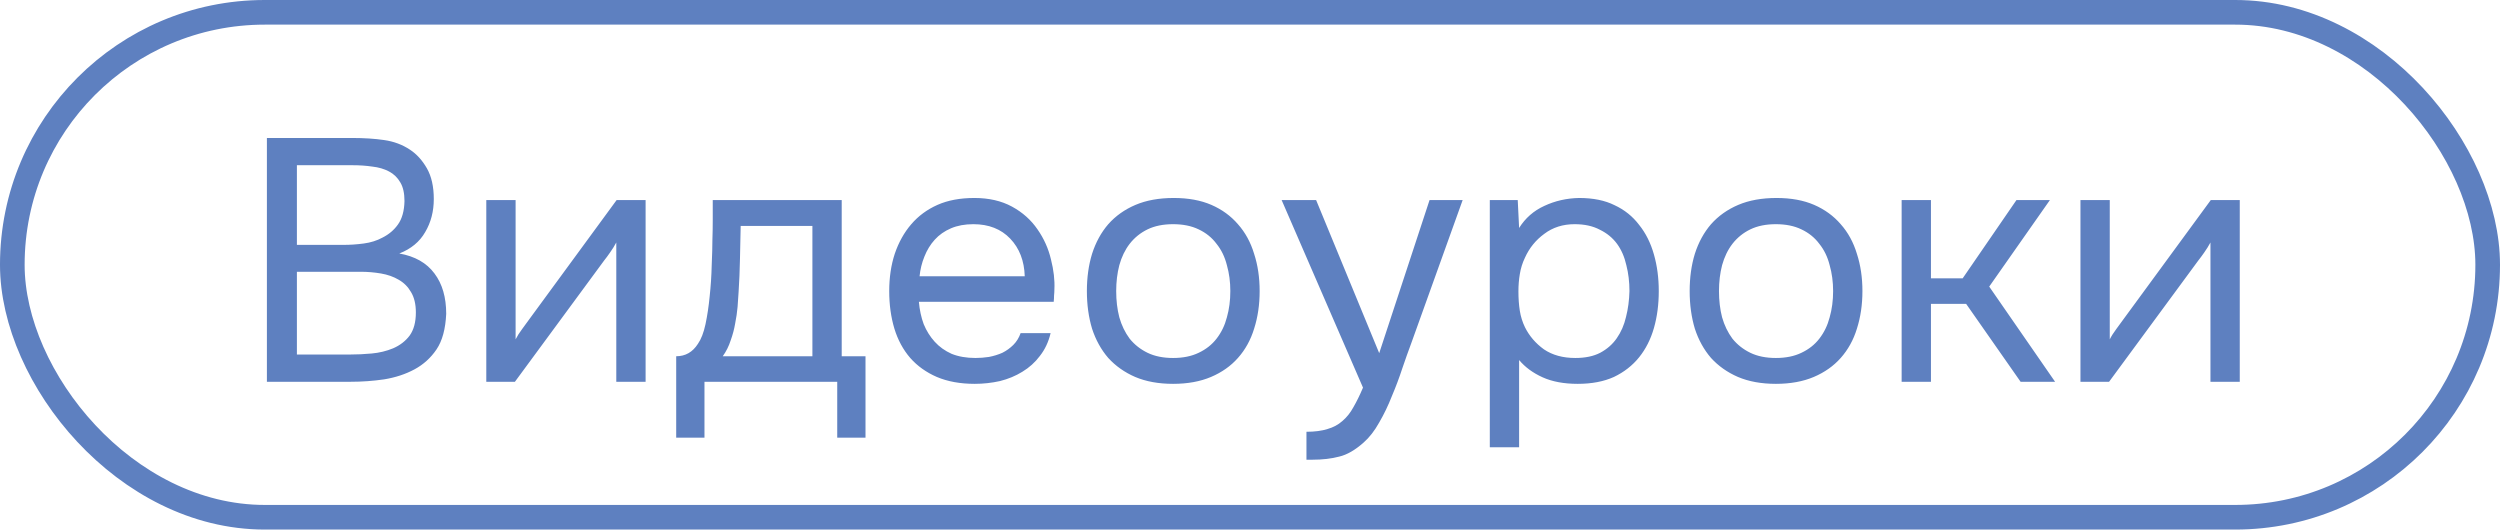 <?xml version="1.0" encoding="UTF-8"?> <svg xmlns="http://www.w3.org/2000/svg" width="203" height="43" viewBox="0 0 203 43" fill="none"> <rect x="1" y="1" width="201" height="41" rx="20.5" stroke="#5E80C0" stroke-width="2"></rect> <path d="M21.672 11.204H28.616C29.568 11.204 30.426 11.26 31.192 11.372C31.976 11.484 32.676 11.745 33.292 12.156C33.833 12.511 34.29 13.015 34.664 13.668C35.037 14.321 35.224 15.152 35.224 16.16C35.224 17.168 34.99 18.064 34.524 18.848C34.076 19.632 33.376 20.211 32.424 20.584C33.693 20.808 34.645 21.349 35.28 22.208C35.914 23.048 36.232 24.14 36.232 25.484C36.176 26.716 35.914 27.677 35.448 28.368C34.981 29.059 34.384 29.6 33.656 29.992C32.928 30.384 32.106 30.655 31.192 30.804C30.296 30.935 29.39 31 28.476 31H21.672V11.204ZM24.108 13.416V19.884H27.916C28.438 19.884 28.98 19.847 29.54 19.772C30.1 19.697 30.604 19.539 31.052 19.296C31.574 19.035 31.994 18.68 32.312 18.232C32.648 17.765 32.825 17.131 32.844 16.328C32.844 15.693 32.732 15.189 32.508 14.816C32.284 14.424 31.976 14.125 31.584 13.92C31.192 13.715 30.744 13.584 30.24 13.528C29.736 13.453 29.204 13.416 28.644 13.416H24.108ZM28.392 28.788C28.989 28.788 29.586 28.76 30.184 28.704C30.8 28.648 31.378 28.508 31.92 28.284C32.48 28.041 32.928 27.696 33.264 27.248C33.6 26.781 33.768 26.156 33.768 25.372C33.768 24.7 33.637 24.149 33.376 23.72C33.133 23.291 32.797 22.955 32.368 22.712C31.957 22.469 31.481 22.301 30.94 22.208C30.398 22.115 29.848 22.068 29.288 22.068H24.108V28.788H28.392ZM41.811 31H39.487V16.244H41.867V27.556C41.998 27.295 42.175 27.015 42.399 26.716C42.623 26.399 42.801 26.156 42.931 25.988L50.071 16.244H52.423V31H50.043V19.688C49.894 19.968 49.726 20.239 49.539 20.5C49.371 20.743 49.213 20.957 49.063 21.144L41.811 31ZM57.847 19.492C57.866 18.951 57.875 18.409 57.875 17.868C57.875 17.327 57.875 16.785 57.875 16.244H68.347V28.928H70.279V35.536H67.983V31H57.203V35.536H54.907V28.928C55.654 28.928 56.242 28.592 56.671 27.92C56.932 27.547 57.138 27.015 57.287 26.324C57.436 25.615 57.548 24.868 57.623 24.084C57.716 23.225 57.772 22.376 57.791 21.536C57.828 20.677 57.847 19.996 57.847 19.492ZM65.967 18.344H60.143C60.124 19.128 60.106 20.005 60.087 20.976C60.068 21.947 60.031 22.852 59.975 23.692C59.956 24.065 59.928 24.476 59.891 24.924C59.854 25.353 59.788 25.801 59.695 26.268C59.62 26.716 59.499 27.173 59.331 27.64C59.182 28.107 58.967 28.536 58.687 28.928H65.967V18.344ZM74.613 24.504C74.669 25.157 74.799 25.764 75.005 26.324C75.229 26.865 75.527 27.341 75.901 27.752C76.274 28.163 76.731 28.489 77.273 28.732C77.833 28.956 78.477 29.068 79.205 29.068C79.559 29.068 79.923 29.04 80.297 28.984C80.689 28.909 81.053 28.797 81.389 28.648C81.725 28.48 82.023 28.265 82.285 28.004C82.546 27.743 82.742 27.425 82.873 27.052H85.309C85.141 27.761 84.851 28.377 84.441 28.9C84.049 29.423 83.573 29.852 83.013 30.188C82.471 30.524 81.865 30.776 81.193 30.944C80.521 31.093 79.839 31.168 79.149 31.168C77.973 31.168 76.946 30.981 76.069 30.608C75.21 30.235 74.491 29.721 73.913 29.068C73.334 28.396 72.905 27.603 72.625 26.688C72.345 25.755 72.205 24.737 72.205 23.636C72.205 22.535 72.354 21.527 72.653 20.612C72.97 19.679 73.418 18.876 73.997 18.204C74.575 17.532 75.285 17.009 76.125 16.636C76.965 16.263 77.963 16.076 79.121 16.076C80.297 16.076 81.314 16.309 82.173 16.776C83.031 17.243 83.722 17.859 84.245 18.624C84.767 19.371 85.131 20.183 85.337 21.06C85.561 21.937 85.654 22.749 85.617 23.496C85.617 23.664 85.607 23.832 85.589 24C85.589 24.168 85.579 24.336 85.561 24.504H74.613ZM83.209 22.432C83.171 21.181 82.779 20.164 82.033 19.38C81.286 18.596 80.287 18.204 79.037 18.204C78.346 18.204 77.739 18.316 77.217 18.54C76.694 18.764 76.255 19.072 75.901 19.464C75.546 19.856 75.266 20.313 75.061 20.836C74.855 21.34 74.725 21.872 74.669 22.432H83.209ZM95.311 16.076C96.487 16.076 97.505 16.263 98.364 16.636C99.222 17.009 99.941 17.532 100.519 18.204C101.117 18.876 101.555 19.679 101.835 20.612C102.134 21.527 102.283 22.535 102.283 23.636C102.283 24.737 102.134 25.755 101.835 26.688C101.555 27.603 101.117 28.396 100.519 29.068C99.941 29.721 99.213 30.235 98.335 30.608C97.458 30.981 96.431 31.168 95.255 31.168C94.079 31.168 93.053 30.981 92.175 30.608C91.317 30.235 90.589 29.721 89.992 29.068C89.413 28.396 88.974 27.603 88.675 26.688C88.395 25.755 88.255 24.737 88.255 23.636C88.255 22.535 88.395 21.527 88.675 20.612C88.974 19.679 89.413 18.876 89.992 18.204C90.589 17.532 91.326 17.009 92.204 16.636C93.081 16.263 94.117 16.076 95.311 16.076ZM95.255 29.068C96.058 29.068 96.749 28.928 97.328 28.648C97.925 28.368 98.41 27.985 98.784 27.5C99.175 26.996 99.456 26.417 99.624 25.764C99.81 25.111 99.903 24.401 99.903 23.636C99.903 22.889 99.81 22.189 99.624 21.536C99.456 20.864 99.175 20.285 98.784 19.8C98.41 19.296 97.925 18.904 97.328 18.624C96.749 18.344 96.058 18.204 95.255 18.204C94.453 18.204 93.762 18.344 93.183 18.624C92.605 18.904 92.12 19.296 91.728 19.8C91.354 20.285 91.074 20.864 90.888 21.536C90.719 22.189 90.635 22.889 90.635 23.636C90.635 24.401 90.719 25.111 90.888 25.764C91.074 26.417 91.354 26.996 91.728 27.5C92.12 27.985 92.605 28.368 93.183 28.648C93.762 28.928 94.453 29.068 95.255 29.068ZM116.08 16.244H118.768L114.596 27.864C114.372 28.461 114.129 29.143 113.868 29.908C113.625 30.655 113.345 31.401 113.028 32.148C112.729 32.913 112.384 33.632 111.992 34.304C111.618 34.976 111.198 35.517 110.732 35.928C110.041 36.544 109.378 36.927 108.744 37.076C108.109 37.244 107.39 37.328 106.588 37.328H106.084V35.06C106.756 35.06 107.325 34.985 107.792 34.836C108.258 34.705 108.66 34.491 108.996 34.192C109.35 33.893 109.649 33.52 109.892 33.072C110.153 32.624 110.414 32.092 110.676 31.476L104.068 16.244H106.868L111.992 28.676L116.08 16.244ZM123.352 36.32H120.972V16.244H123.24L123.352 18.512C123.856 17.709 124.537 17.112 125.396 16.72C126.273 16.309 127.216 16.095 128.224 16.076C129.362 16.076 130.324 16.272 131.108 16.664C131.91 17.037 132.573 17.569 133.096 18.26C133.637 18.932 134.038 19.735 134.3 20.668C134.561 21.583 134.692 22.572 134.692 23.636C134.692 24.719 134.561 25.717 134.3 26.632C134.038 27.547 133.637 28.34 133.096 29.012C132.554 29.684 131.873 30.216 131.052 30.608C130.23 30.981 129.25 31.168 128.112 31.168C126.992 31.168 126.04 30.991 125.256 30.636C124.472 30.281 123.837 29.815 123.352 29.236V36.32ZM127.916 29.068C128.718 29.068 129.39 28.928 129.932 28.648C130.492 28.349 130.94 27.957 131.276 27.472C131.63 26.968 131.882 26.389 132.032 25.736C132.2 25.083 132.293 24.383 132.312 23.636C132.312 22.889 132.228 22.189 132.06 21.536C131.91 20.864 131.658 20.285 131.304 19.8C130.949 19.315 130.482 18.932 129.904 18.652C129.344 18.353 128.662 18.204 127.86 18.204C126.908 18.204 126.086 18.465 125.396 18.988C124.705 19.492 124.182 20.136 123.828 20.92C123.622 21.349 123.482 21.797 123.408 22.264C123.333 22.712 123.296 23.179 123.296 23.664C123.296 24.224 123.333 24.747 123.408 25.232C123.482 25.699 123.622 26.147 123.828 26.576C124.182 27.285 124.696 27.883 125.368 28.368C126.058 28.835 126.908 29.068 127.916 29.068ZM144.257 16.076C145.433 16.076 146.45 16.263 147.309 16.636C148.167 17.009 148.886 17.532 149.465 18.204C150.062 18.876 150.501 19.679 150.781 20.612C151.079 21.527 151.229 22.535 151.229 23.636C151.229 24.737 151.079 25.755 150.781 26.688C150.501 27.603 150.062 28.396 149.465 29.068C148.886 29.721 148.158 30.235 147.281 30.608C146.403 30.981 145.377 31.168 144.201 31.168C143.025 31.168 141.998 30.981 141.121 30.608C140.262 30.235 139.534 29.721 138.937 29.068C138.358 28.396 137.919 27.603 137.621 26.688C137.341 25.755 137.201 24.737 137.201 23.636C137.201 22.535 137.341 21.527 137.621 20.612C137.919 19.679 138.358 18.876 138.937 18.204C139.534 17.532 140.271 17.009 141.149 16.636C142.026 16.263 143.062 16.076 144.257 16.076ZM144.201 29.068C145.003 29.068 145.694 28.928 146.273 28.648C146.87 28.368 147.355 27.985 147.729 27.5C148.121 26.996 148.401 26.417 148.569 25.764C148.755 25.111 148.849 24.401 148.849 23.636C148.849 22.889 148.755 22.189 148.569 21.536C148.401 20.864 148.121 20.285 147.729 19.8C147.355 19.296 146.87 18.904 146.273 18.624C145.694 18.344 145.003 18.204 144.201 18.204C143.398 18.204 142.707 18.344 142.129 18.624C141.55 18.904 141.065 19.296 140.673 19.8C140.299 20.285 140.019 20.864 139.833 21.536C139.665 22.189 139.581 22.889 139.581 23.636C139.581 24.401 139.665 25.111 139.833 25.764C140.019 26.417 140.299 26.996 140.673 27.5C141.065 27.985 141.55 28.368 142.129 28.648C142.707 28.928 143.398 29.068 144.201 29.068ZM154.413 31V16.244H156.793V22.6H159.369L163.737 16.244H166.453L161.525 23.272L166.873 31H164.073L159.649 24.672H156.793V31H154.413ZM171.257 31H168.933V16.244H171.313V27.556C171.443 27.295 171.621 27.015 171.845 26.716C172.069 26.399 172.246 26.156 172.377 25.988L179.517 16.244H181.869V31H179.489V19.688C179.339 19.968 179.171 20.239 178.985 20.5C178.817 20.743 178.658 20.957 178.509 21.144L171.257 31Z" fill="#5E80C0"></path> </svg> 